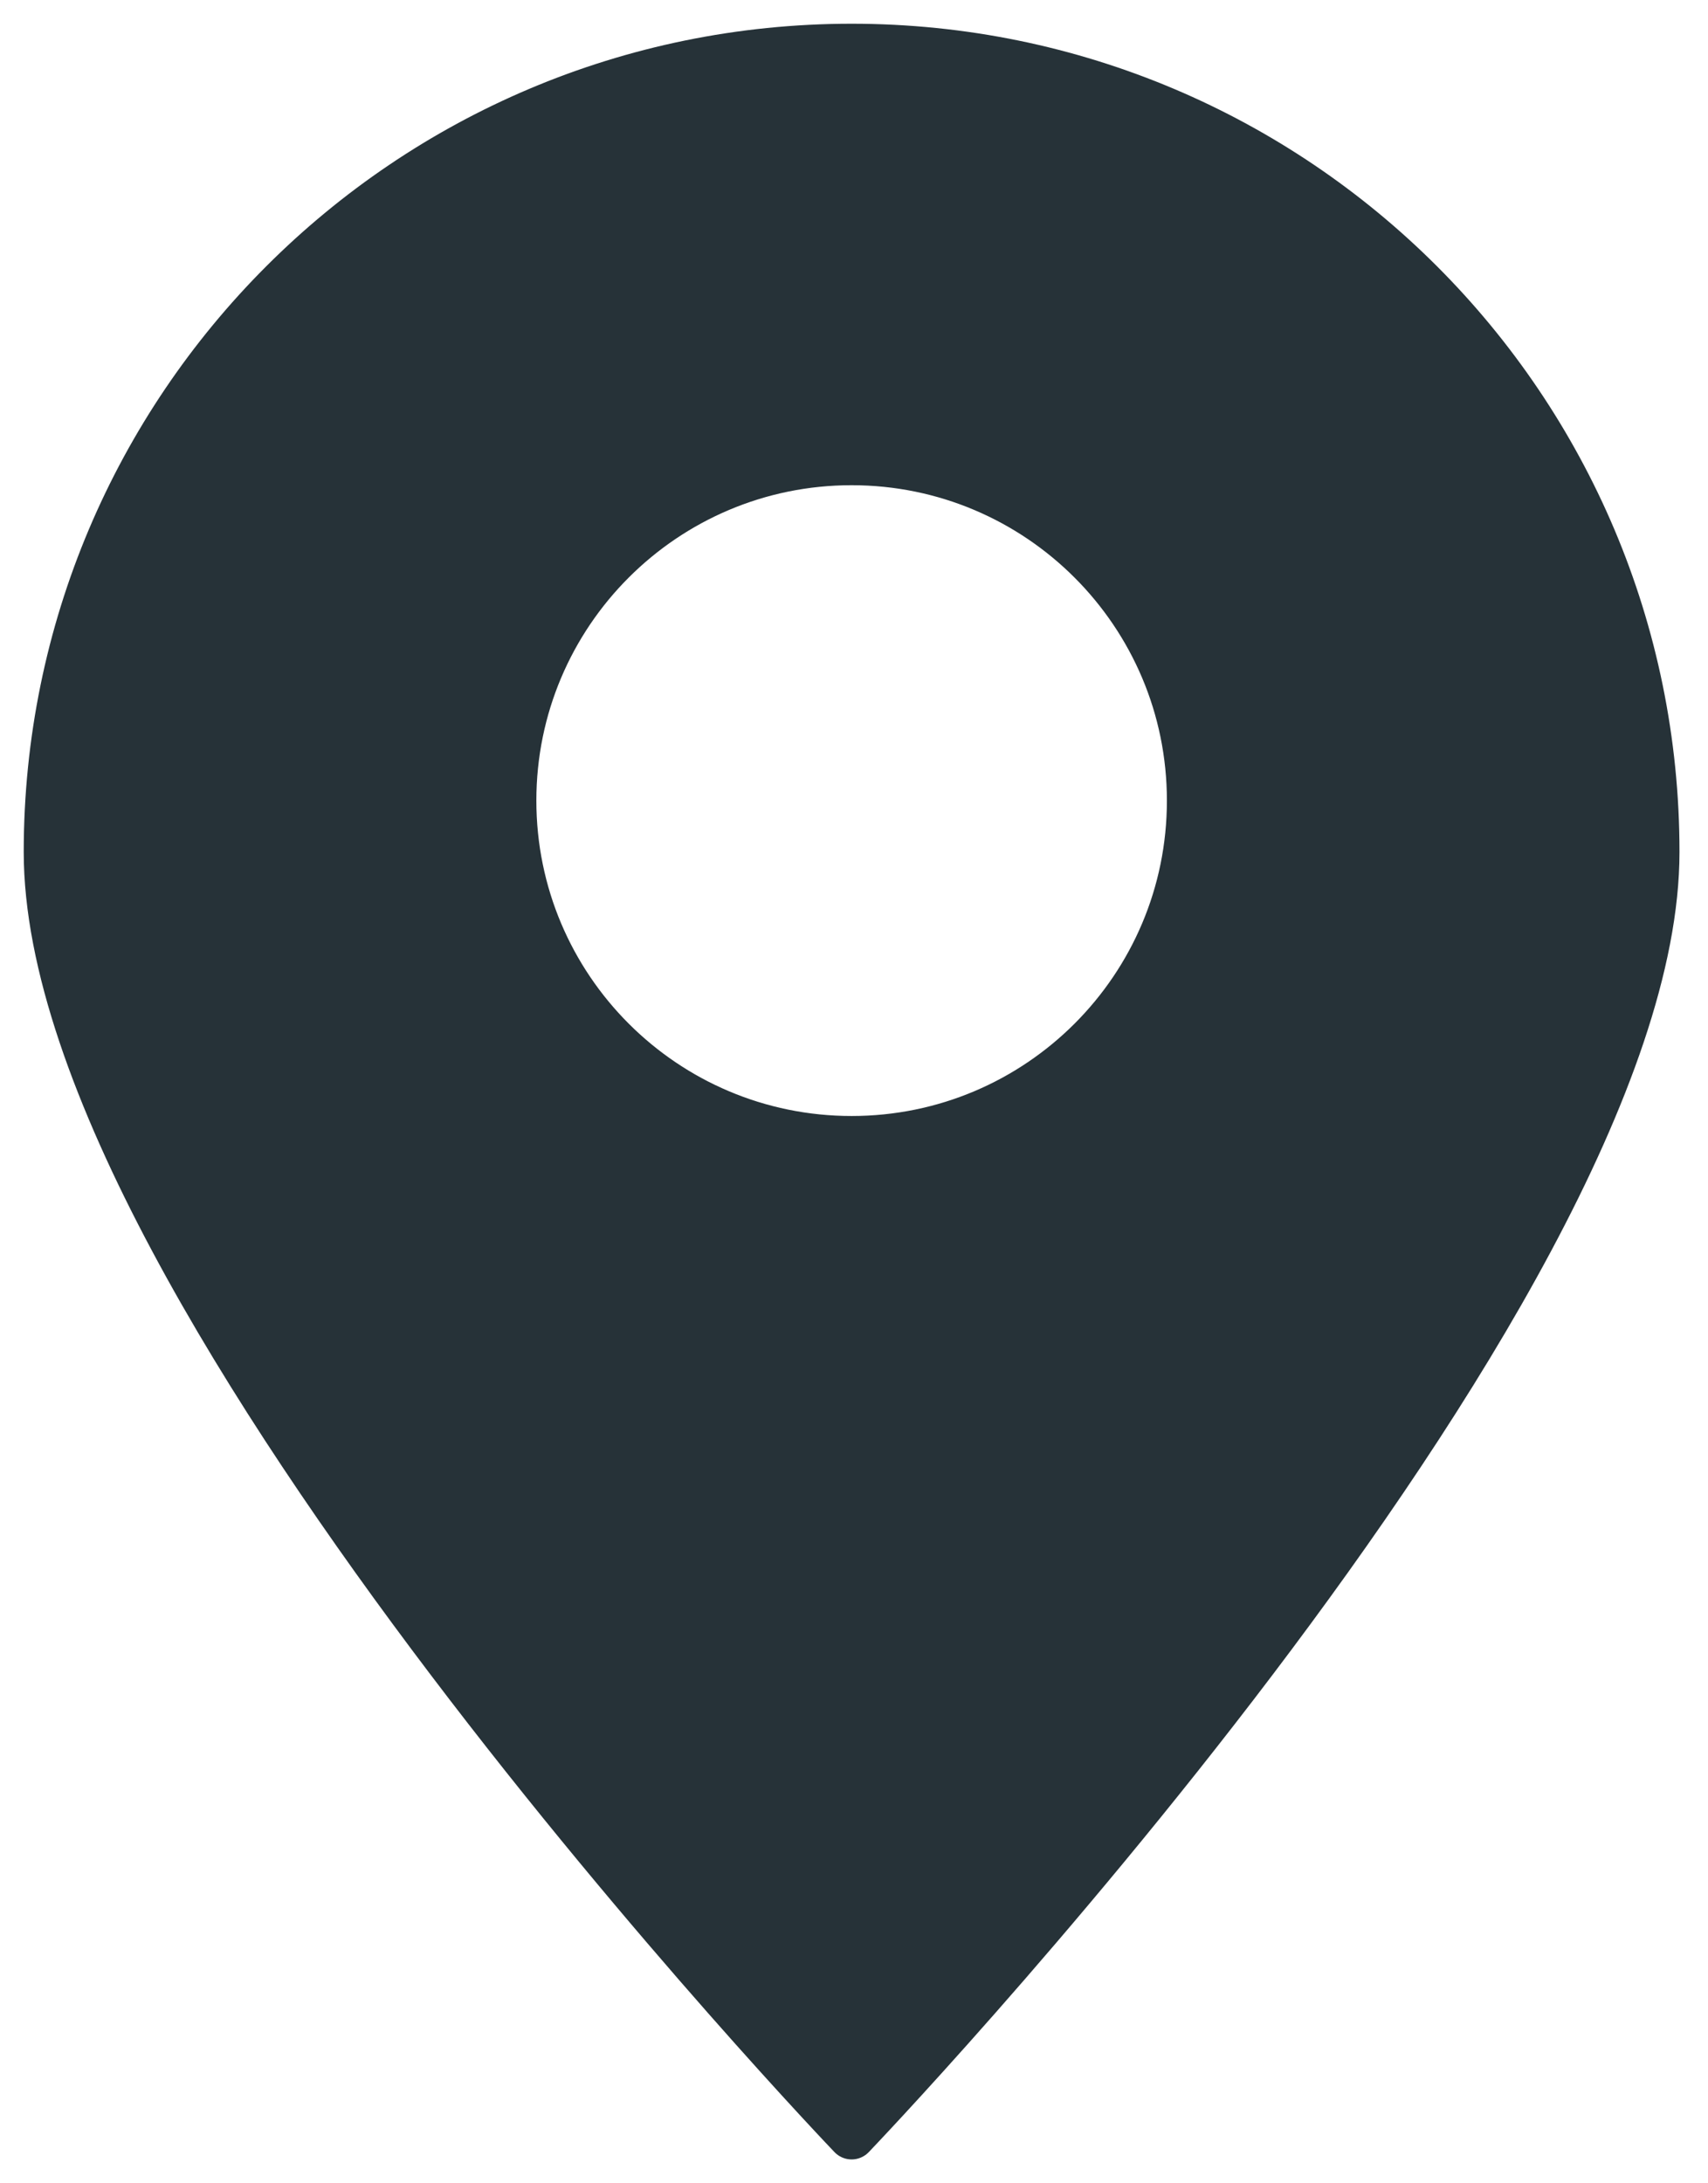 <?xml version="1.0" encoding="UTF-8"?> <svg xmlns="http://www.w3.org/2000/svg" width="36" height="46" viewBox="0 0 36 46" fill="none"> <path d="M17.95 1C8.589 1 1 8.589 1 17.95C1 27.311 17.95 44.997 17.95 44.997C17.95 44.997 34.899 27.311 34.899 17.95C34.9 8.588 27.311 1 17.95 1ZM17.95 24.013C14.004 24.013 10.805 20.814 10.805 16.868C10.805 12.922 14.004 9.723 17.95 9.723C21.896 9.723 25.095 12.922 25.095 16.868C25.096 20.814 21.897 24.013 17.95 24.013Z" fill="#263238" stroke="#263238" stroke-miterlimit="10" stroke-linecap="round" stroke-linejoin="round"></path> </svg> 